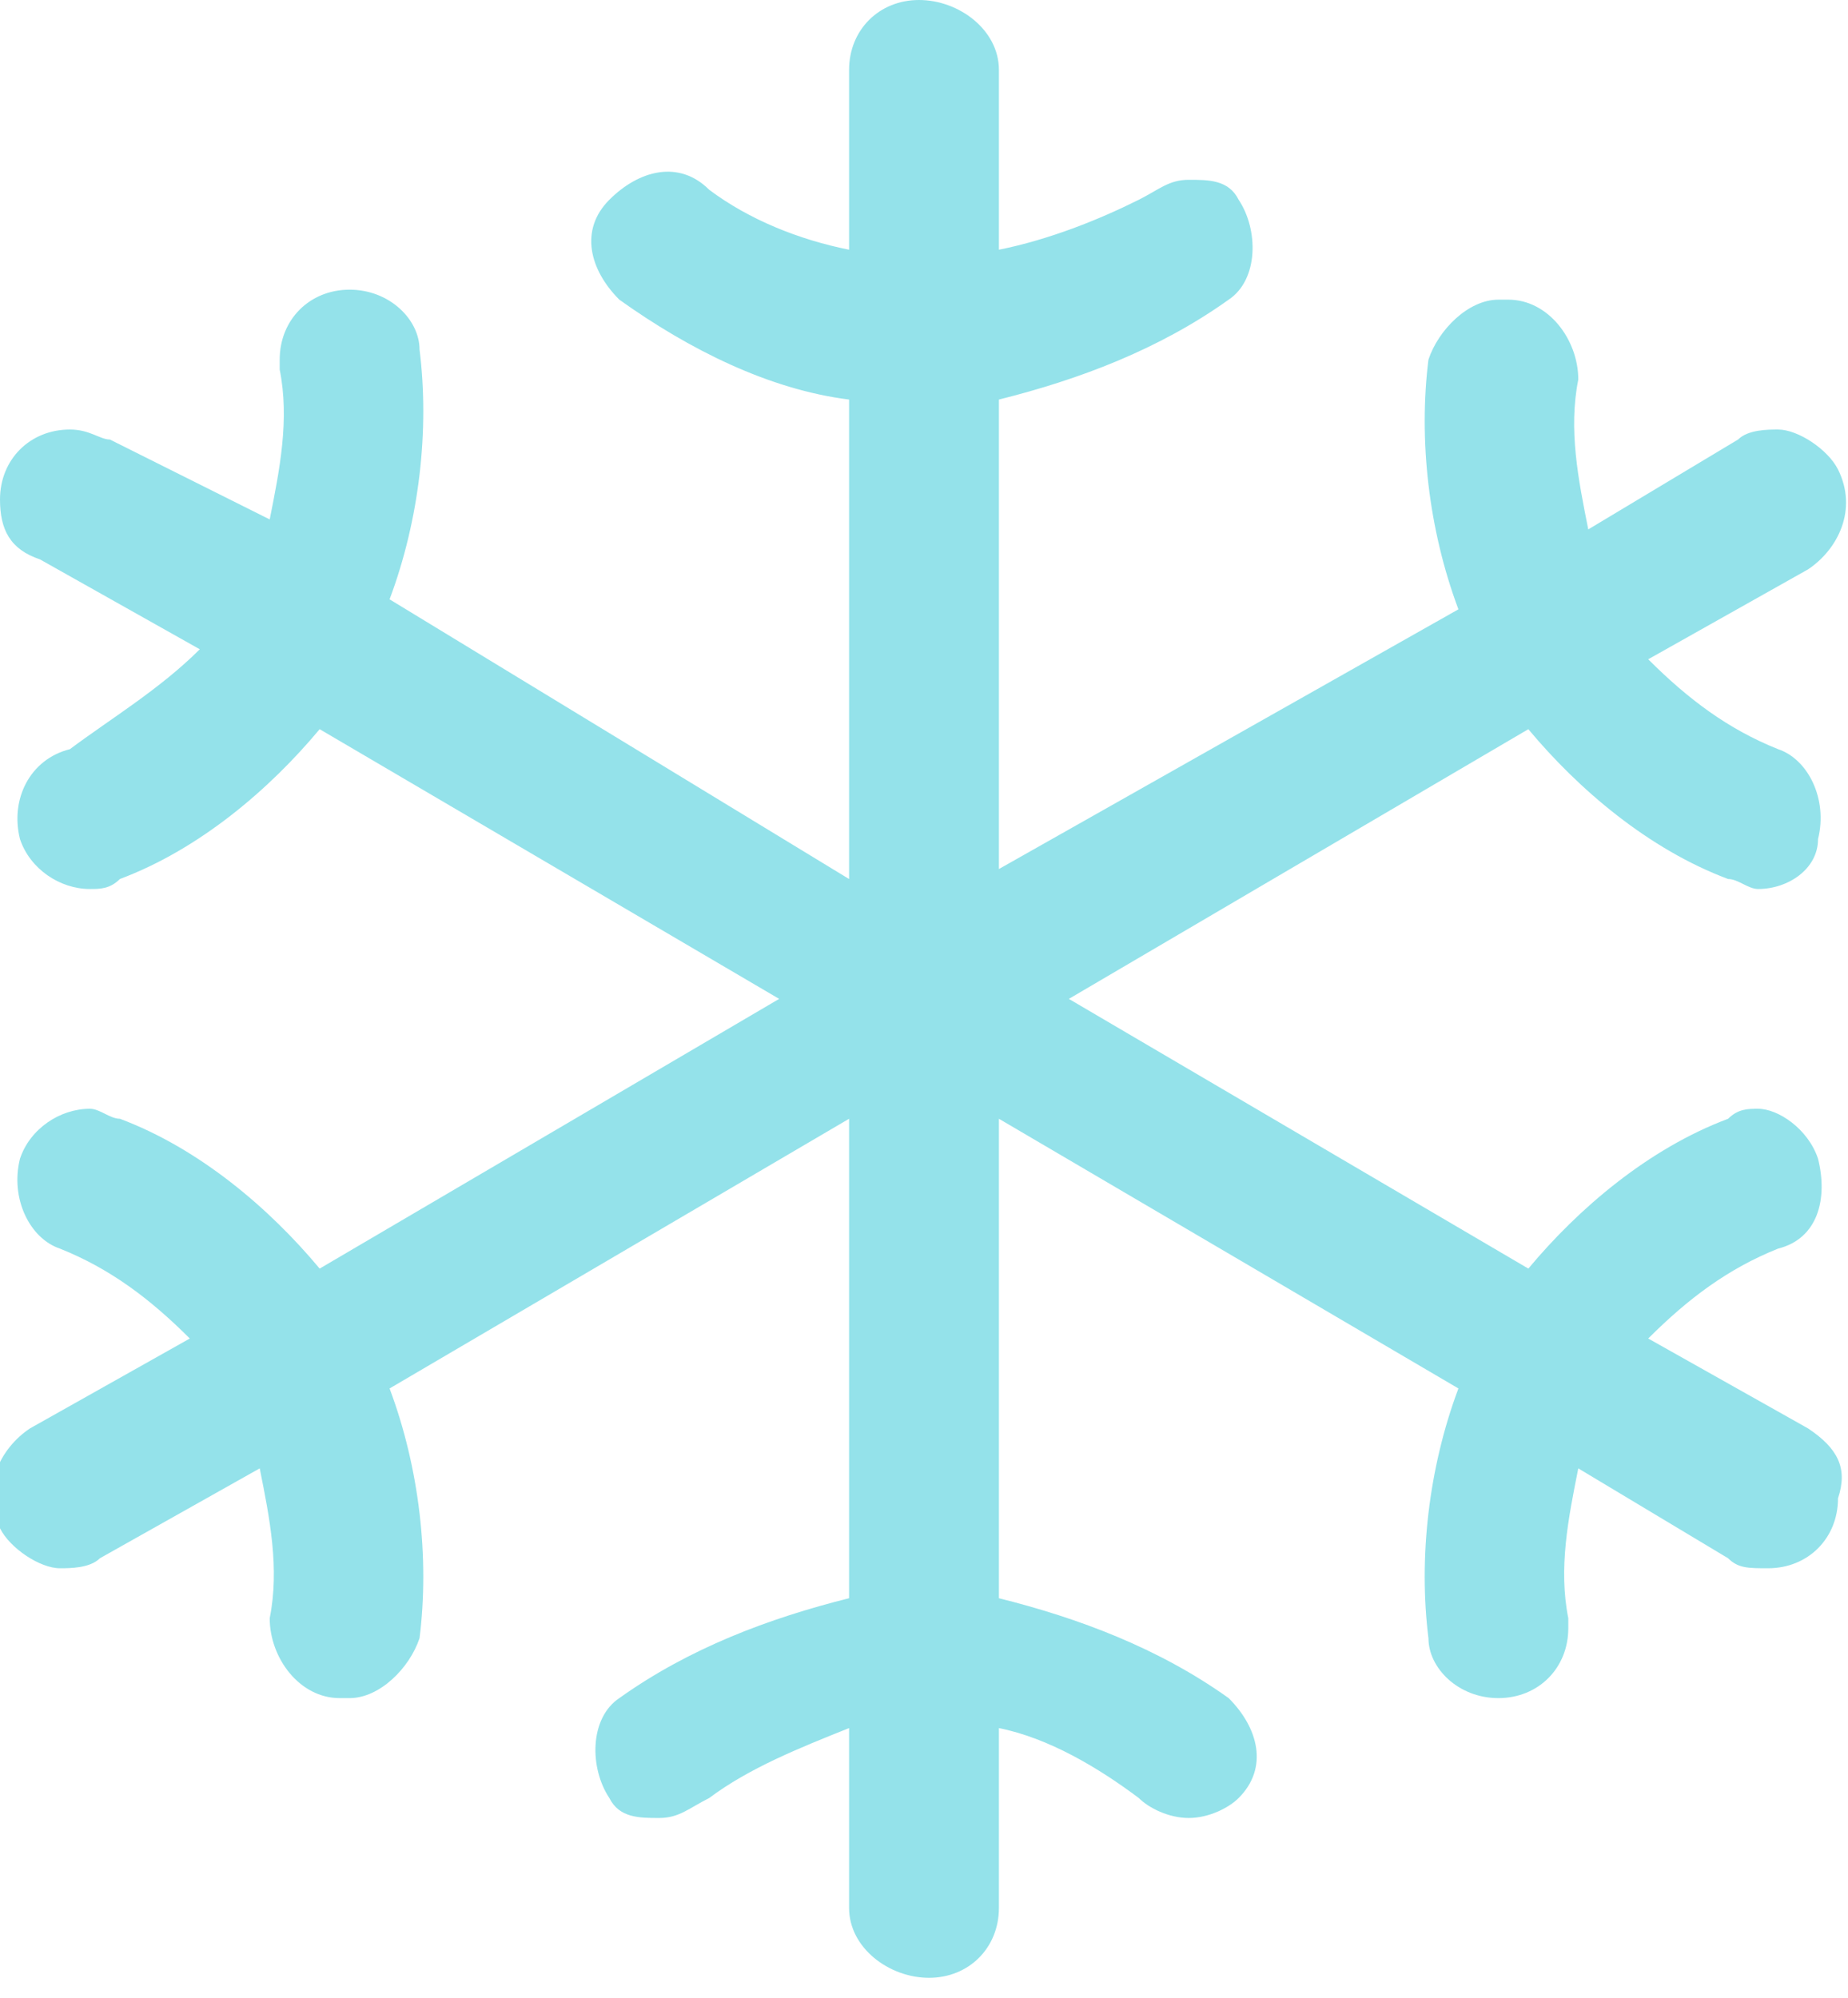 <?xml version="1.0" encoding="utf-8"?>
<!-- Generator: Adobe Illustrator 25.0.0, SVG Export Plug-In . SVG Version: 6.00 Build 0)  -->
<svg version="1.1" id="Layer_1" xmlns="http://www.w3.org/2000/svg" xmlns:xlink="http://www.w3.org/1999/xlink" x="0px" y="0px"
	 viewBox="0 0 18.5 20" style="enable-background:new 0 0 18.5 20;" xml:space="preserve">
<style type="text/css">
	.st0{fill:#94E2EA;}
	.st1{fill:none;stroke:#797878;stroke-width:1.5;stroke-linecap:round;stroke-linejoin:round;}
	.st2{fill:#797878;}
	.st3{fill:none;stroke:#797878;stroke-width:1.6;stroke-linecap:round;}
</style>
<path id="Icon_ionic-ios-snow" class="st0" d="M18.1,14.3l-1.6-0.9c0.4-0.4,0.8-0.7,1.3-0.9c0.4-0.1,0.5-0.5,0.4-0.9
	c-0.1-0.3-0.4-0.5-0.6-0.5c-0.1,0-0.2,0-0.3,0.1c-0.8,0.3-1.5,0.9-2,1.5L10.7,10l4.6-2.7c0.5,0.6,1.2,1.2,2,1.5
	c0.1,0,0.2,0.1,0.3,0.1c0.3,0,0.6-0.2,0.6-0.5c0.1-0.4-0.1-0.8-0.4-0.9c-0.5-0.2-0.9-0.5-1.3-0.9l1.6-0.9c0.3-0.2,0.5-0.6,0.3-1
	c-0.1-0.2-0.4-0.4-0.6-0.4c-0.1,0-0.3,0-0.4,0.1l-1.5,0.9c-0.1-0.5-0.2-1-0.1-1.5c0-0.4-0.3-0.8-0.7-0.8H15c-0.3,0-0.6,0.3-0.7,0.6
	c-0.1,0.8,0,1.7,0.3,2.5L10,8.7V4c0.8-0.2,1.6-0.5,2.3-1c0.3-0.2,0.3-0.7,0.1-1l0,0c-0.1-0.2-0.3-0.2-0.5-0.2S11.6,1.9,11.4,2
	C11,2.2,10.5,2.4,10,2.5V0.7C10,0.3,9.6,0,9.2,0C8.8,0,8.5,0.3,8.5,0.7v1.8C8,2.4,7.5,2.2,7.1,1.9C6.8,1.6,6.4,1.7,6.1,2
	S5.9,2.7,6.2,3l0,0c0.7,0.5,1.5,0.9,2.3,1v4.8L3.9,6c0.3-0.8,0.4-1.7,0.3-2.5c0-0.3-0.3-0.6-0.7-0.6S2.8,3.2,2.8,3.6v0.1
	c0.1,0.5,0,1-0.1,1.5L1.1,4.4C1,4.4,0.9,4.3,0.7,4.3C0.3,4.3,0,4.6,0,5c0,0.3,0.1,0.5,0.4,0.6L2,6.5c-0.4,0.4-0.9,0.7-1.3,1
	C0.3,7.6,0.1,8,0.2,8.4c0.1,0.3,0.4,0.5,0.7,0.5c0.1,0,0.2,0,0.3-0.1c0.8-0.3,1.5-0.9,2-1.5L7.8,10l-4.6,2.7c-0.5-0.6-1.2-1.2-2-1.5
	c-0.1,0-0.2-0.1-0.3-0.1c-0.3,0-0.6,0.2-0.7,0.5c-0.1,0.4,0.1,0.8,0.4,0.9c0.5,0.2,0.9,0.5,1.3,0.9l-1.6,0.9c-0.3,0.2-0.5,0.6-0.3,1
	c0.1,0.2,0.4,0.4,0.6,0.4c0.1,0,0.3,0,0.4-0.1l1.6-0.9c0.1,0.5,0.2,1,0.1,1.5C2.7,16.6,3,17,3.4,17h0.1c0.3,0,0.6-0.3,0.7-0.6
	c0.1-0.8,0-1.7-0.3-2.5l4.6-2.7V16c-0.8,0.2-1.6,0.5-2.3,1c-0.3,0.2-0.3,0.7-0.1,1l0,0c0.1,0.2,0.3,0.2,0.5,0.2s0.3-0.1,0.5-0.2
	c0.4-0.3,0.9-0.5,1.4-0.7v1.8c0,0.4,0.4,0.7,0.8,0.7c0.4,0,0.7-0.3,0.7-0.7v-1.8c0.5,0.1,1,0.4,1.4,0.7c0.1,0.1,0.3,0.2,0.5,0.2
	s0.4-0.1,0.5-0.2c0.3-0.3,0.2-0.7-0.1-1l0,0c-0.7-0.5-1.5-0.8-2.3-1v-4.8l4.6,2.7c-0.3,0.8-0.4,1.7-0.3,2.5c0,0.3,0.3,0.6,0.7,0.6
	s0.7-0.3,0.7-0.7v-0.1c-0.1-0.5,0-1,0.1-1.5l1.5,0.9c0.1,0.1,0.2,0.1,0.4,0.1c0.4,0,0.7-0.3,0.7-0.7C18.5,14.7,18.4,14.5,18.1,14.3
	L18.1,14.3z"/>
<g id="Group_765" transform="translate(-446 -983.25)">
	<path id="Icon_feather-thermometer" class="st1" d="M503.4,995.3v-10.2c0-1.3-1-2.3-2.2-2.3s-2.3,1-2.3,2.2v0.1v10.2
		c-1.9,1.3-2.4,3.8-1.1,5.7s3.8,2.4,5.7,1.1c1.9-1.3,2.4-3.8,1.1-5.7C504.2,996,503.8,995.6,503.4,995.3z"/>
	<circle id="Ellipse_52" class="st2" cx="501" cy="998.8" r="2"/>
</g>
<g id="Group_768" transform="translate(-1286 -159.25)">
	<path id="Icon_weather-snowflake-cold" class="st2" d="M1310,168.8c0-0.2,0.1-0.5,0.3-0.7c0.2-0.2,0.4-0.3,0.6-0.3s0.5,0.1,0.6,0.3
		c0.2,0.2,0.3,0.4,0.3,0.7c0,0.2-0.1,0.5-0.3,0.6c-0.4,0.4-0.9,0.4-1.3,0l0,0C1310.1,169.3,1310,169.1,1310,168.8z M1312.6,175.3
		c0-0.2,0.1-0.5,0.3-0.6c0.2-0.2,0.4-0.3,0.6-0.3s0.5,0.1,0.7,0.3s0.3,0.4,0.3,0.6c0,0.2-0.1,0.5-0.3,0.6c-0.2,0.2-0.4,0.3-0.7,0.3
		c-0.2,0-0.5-0.1-0.6-0.3C1312.7,175.7,1312.6,175.5,1312.6,175.3z M1312.6,162.4c0-0.2,0.1-0.5,0.3-0.6c0.2-0.2,0.4-0.3,0.6-0.3
		s0.5,0.1,0.7,0.3s0.3,0.4,0.3,0.6c0,0.2-0.1,0.5-0.3,0.6c-0.2,0.2-0.4,0.3-0.7,0.3c-0.2,0-0.5-0.1-0.6-0.3
		C1312.8,162.9,1312.7,162.6,1312.6,162.4L1312.6,162.4z M1319.1,177.9c0-0.2,0.1-0.5,0.3-0.6c0.2-0.2,0.4-0.3,0.7-0.3
		c0.2,0,0.5,0.1,0.6,0.3c0.2,0.2,0.3,0.4,0.3,0.6c0,0.2-0.1,0.5-0.3,0.6c-0.2,0.2-0.4,0.3-0.6,0.3s-0.5-0.1-0.7-0.3
		C1319.2,178.4,1319.1,178.2,1319.1,177.9L1319.1,177.9z M1319.1,159.7c0-0.2,0.1-0.5,0.3-0.6c0.2-0.2,0.4-0.3,0.7-0.3
		c0.2,0,0.5,0.1,0.6,0.3c0.2,0.2,0.3,0.4,0.3,0.6c0,0.2-0.1,0.5-0.3,0.6c-0.2,0.2-0.4,0.3-0.6,0.3s-0.5-0.1-0.7-0.3
		C1319.2,160.2,1319.1,160,1319.1,159.7z M1325.5,175.3c0-0.2,0.1-0.5,0.3-0.6c0.2-0.2,0.4-0.3,0.6-0.3s0.5,0.1,0.6,0.3
		c0.2,0.2,0.3,0.4,0.3,0.6c0,0.2-0.1,0.5-0.3,0.6c-0.2,0.2-0.4,0.3-0.6,0.3s-0.5-0.1-0.6-0.3
		C1325.6,175.7,1325.5,175.5,1325.5,175.3z M1325.5,162.4c0-0.2,0.1-0.5,0.3-0.6c0.2-0.2,0.4-0.3,0.6-0.3s0.5,0.1,0.6,0.3
		c0.2,0.2,0.3,0.4,0.3,0.6c0,0.2-0.1,0.5-0.3,0.6c-0.2,0.2-0.4,0.3-0.6,0.3s-0.5-0.1-0.6-0.3
		C1325.7,162.9,1325.5,162.6,1325.5,162.4L1325.5,162.4z M1328.2,168.9c0-0.2,0.1-0.5,0.3-0.7c0.2-0.2,0.4-0.3,0.6-0.3
		s0.5,0.1,0.6,0.3c0.2,0.2,0.3,0.4,0.3,0.7c0,0.5-0.4,0.9-0.9,0.9c-0.2,0-0.5-0.1-0.6-0.3C1328.3,169.3,1328.2,169.1,1328.2,168.9
		L1328.2,168.9z"/>
	<g id="Group_767" transform="translate(0 24)">
		<path id="Path_6560" class="st3" d="M1324.8,140.3l-9.3,9.3"/>
		<path id="Path_6561" class="st3" d="M1315.5,140.3l9.3,9.3"/>
		<path id="Path_6562" class="st3" d="M1320.1,138.3v13.2"/>
		<path id="Path_6563" class="st3" d="M1326.7,144.9h-13.2"/>
	</g>
</g>
</svg>

